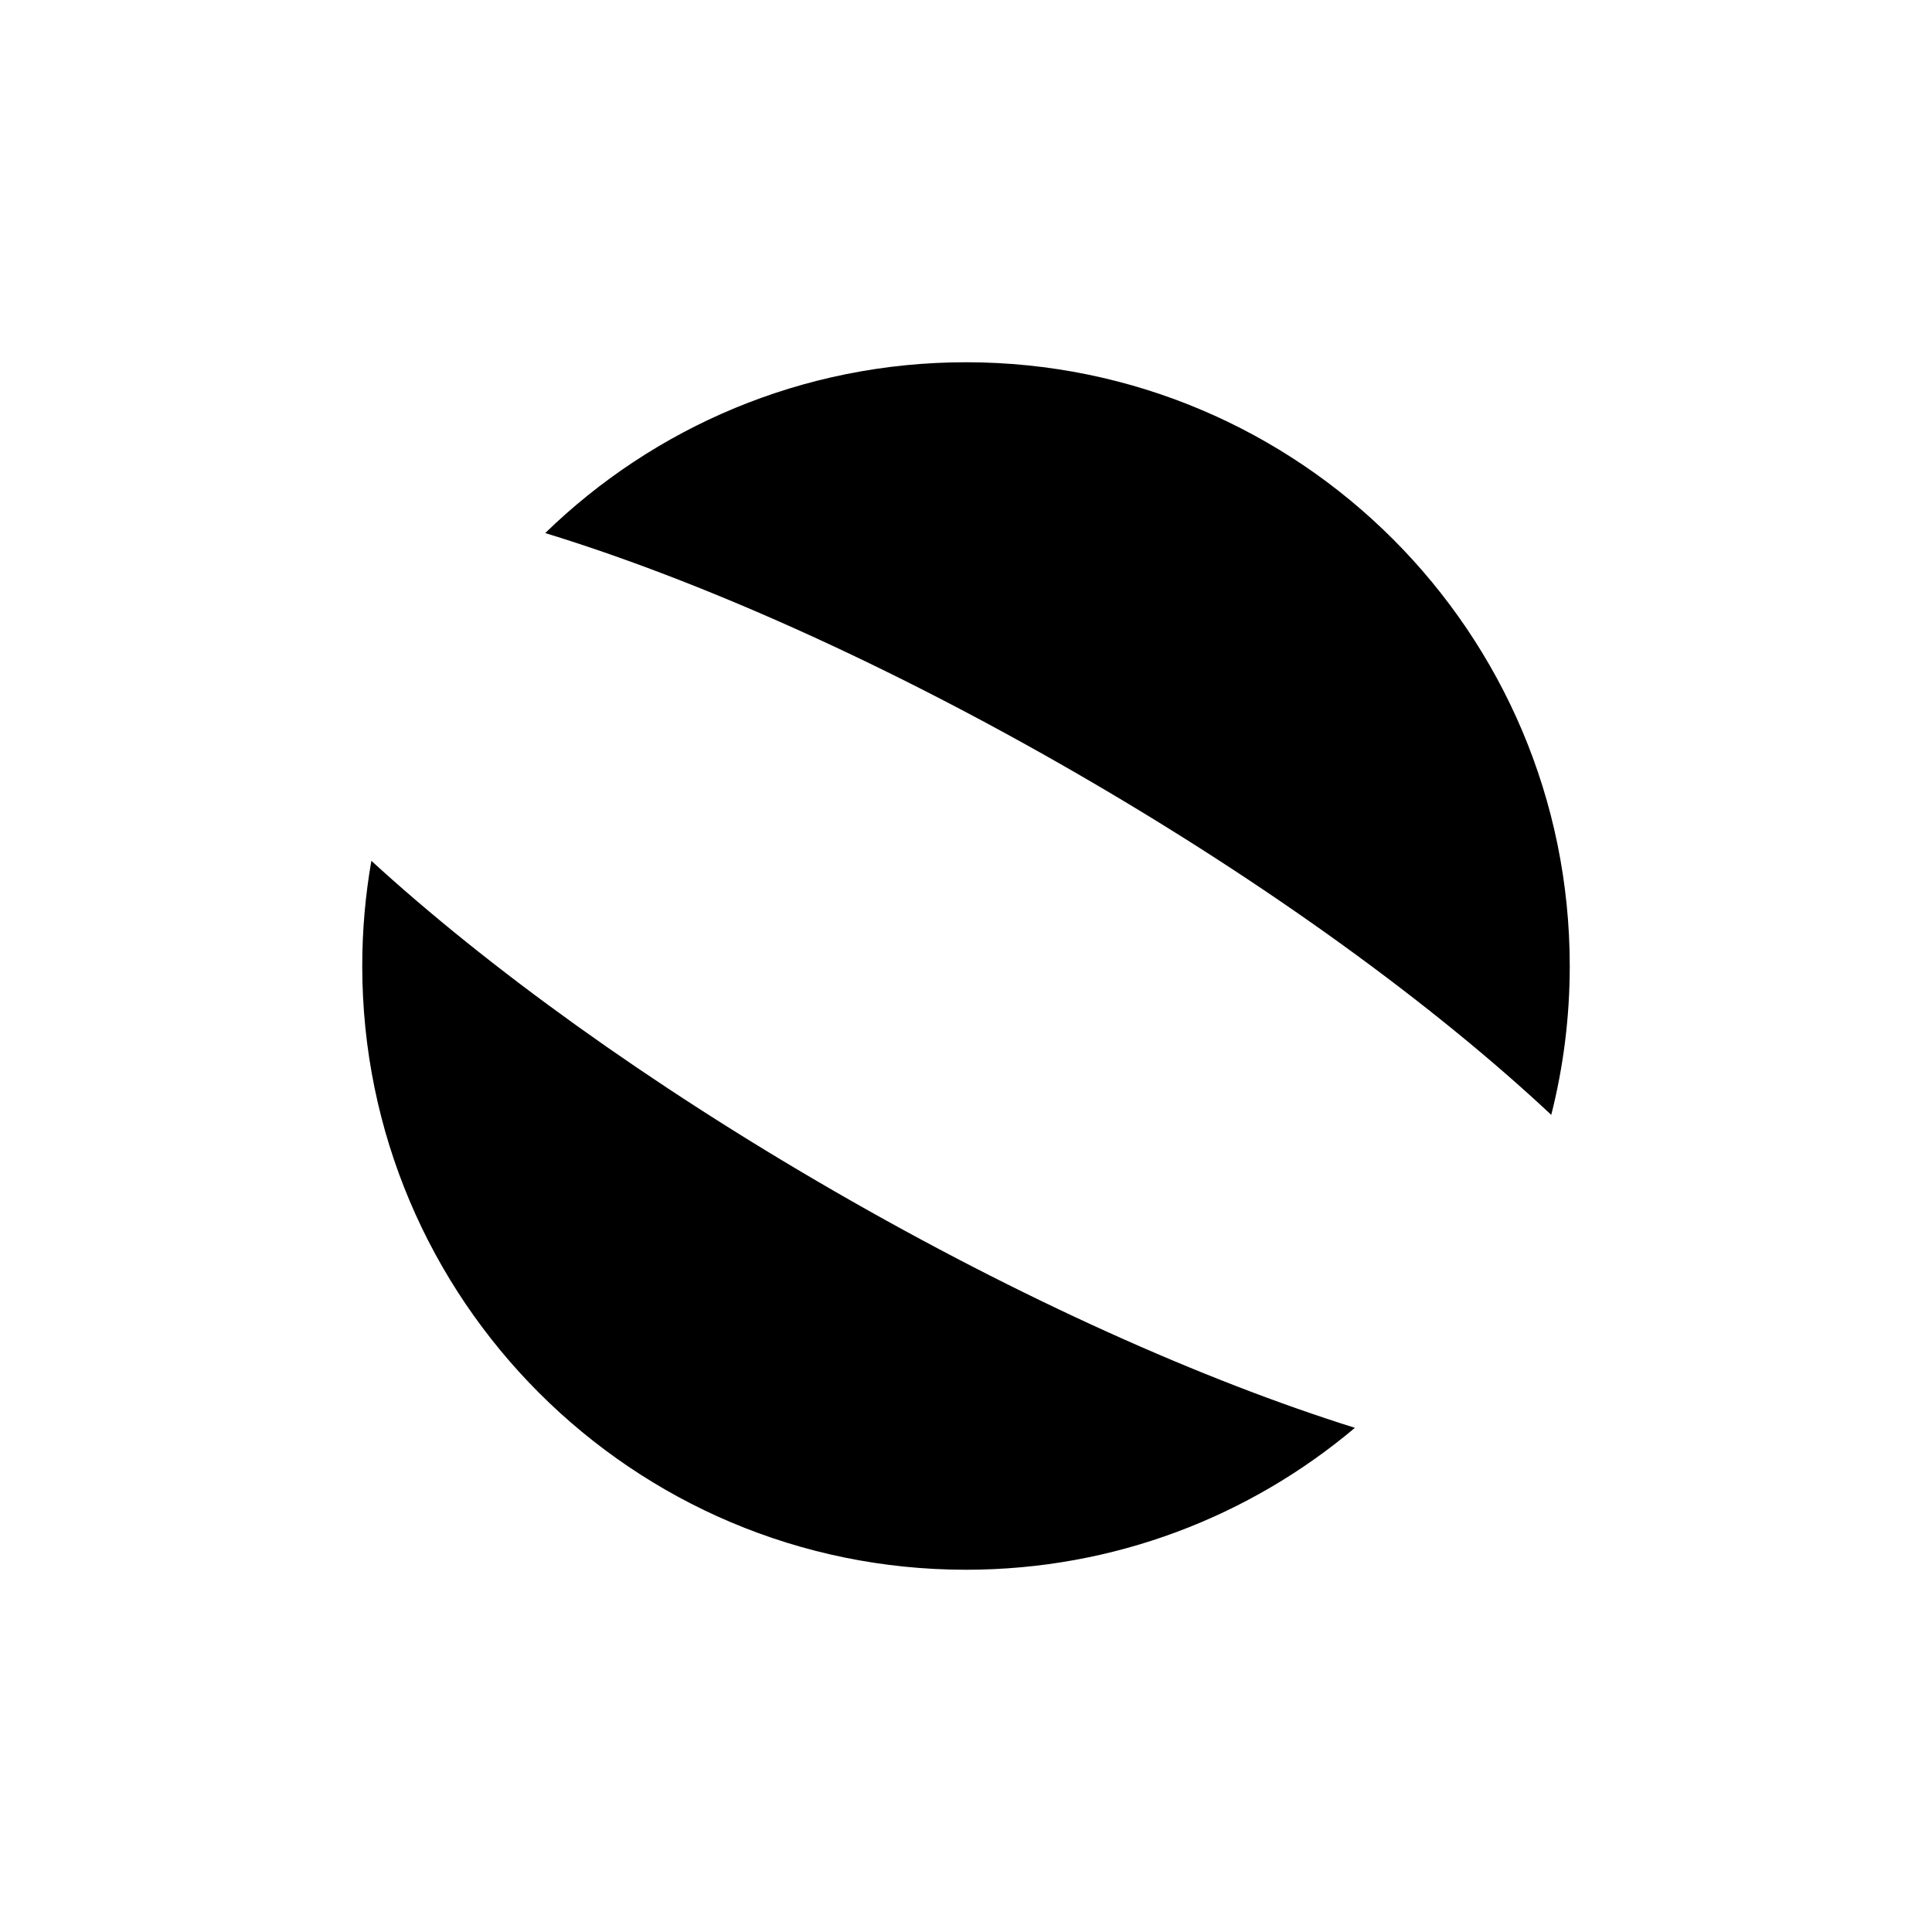 <svg width="80" height="80" viewBox="0 0 80 80" fill="none" xmlns="http://www.w3.org/2000/svg">
<path fill-rule="evenodd" clip-rule="evenodd" d="M64.234 46.164C64.734 44.192 65 42.127 65 40C65 26.193 53.807 15 40 15C33.224 15 27.078 17.695 22.576 22.073C28.914 24.014 36.617 27.424 44.543 32C52.53 36.611 59.378 41.618 64.234 46.164ZM56.104 59.123C51.754 62.79 46.135 65 40 65C26.193 65 15 53.807 15 40C15 38.514 15.13 37.059 15.378 35.645C20.198 40.059 26.841 44.874 34.543 49.321C42.301 53.8 49.845 57.162 56.104 59.123Z" fill="black"/>
</svg>
